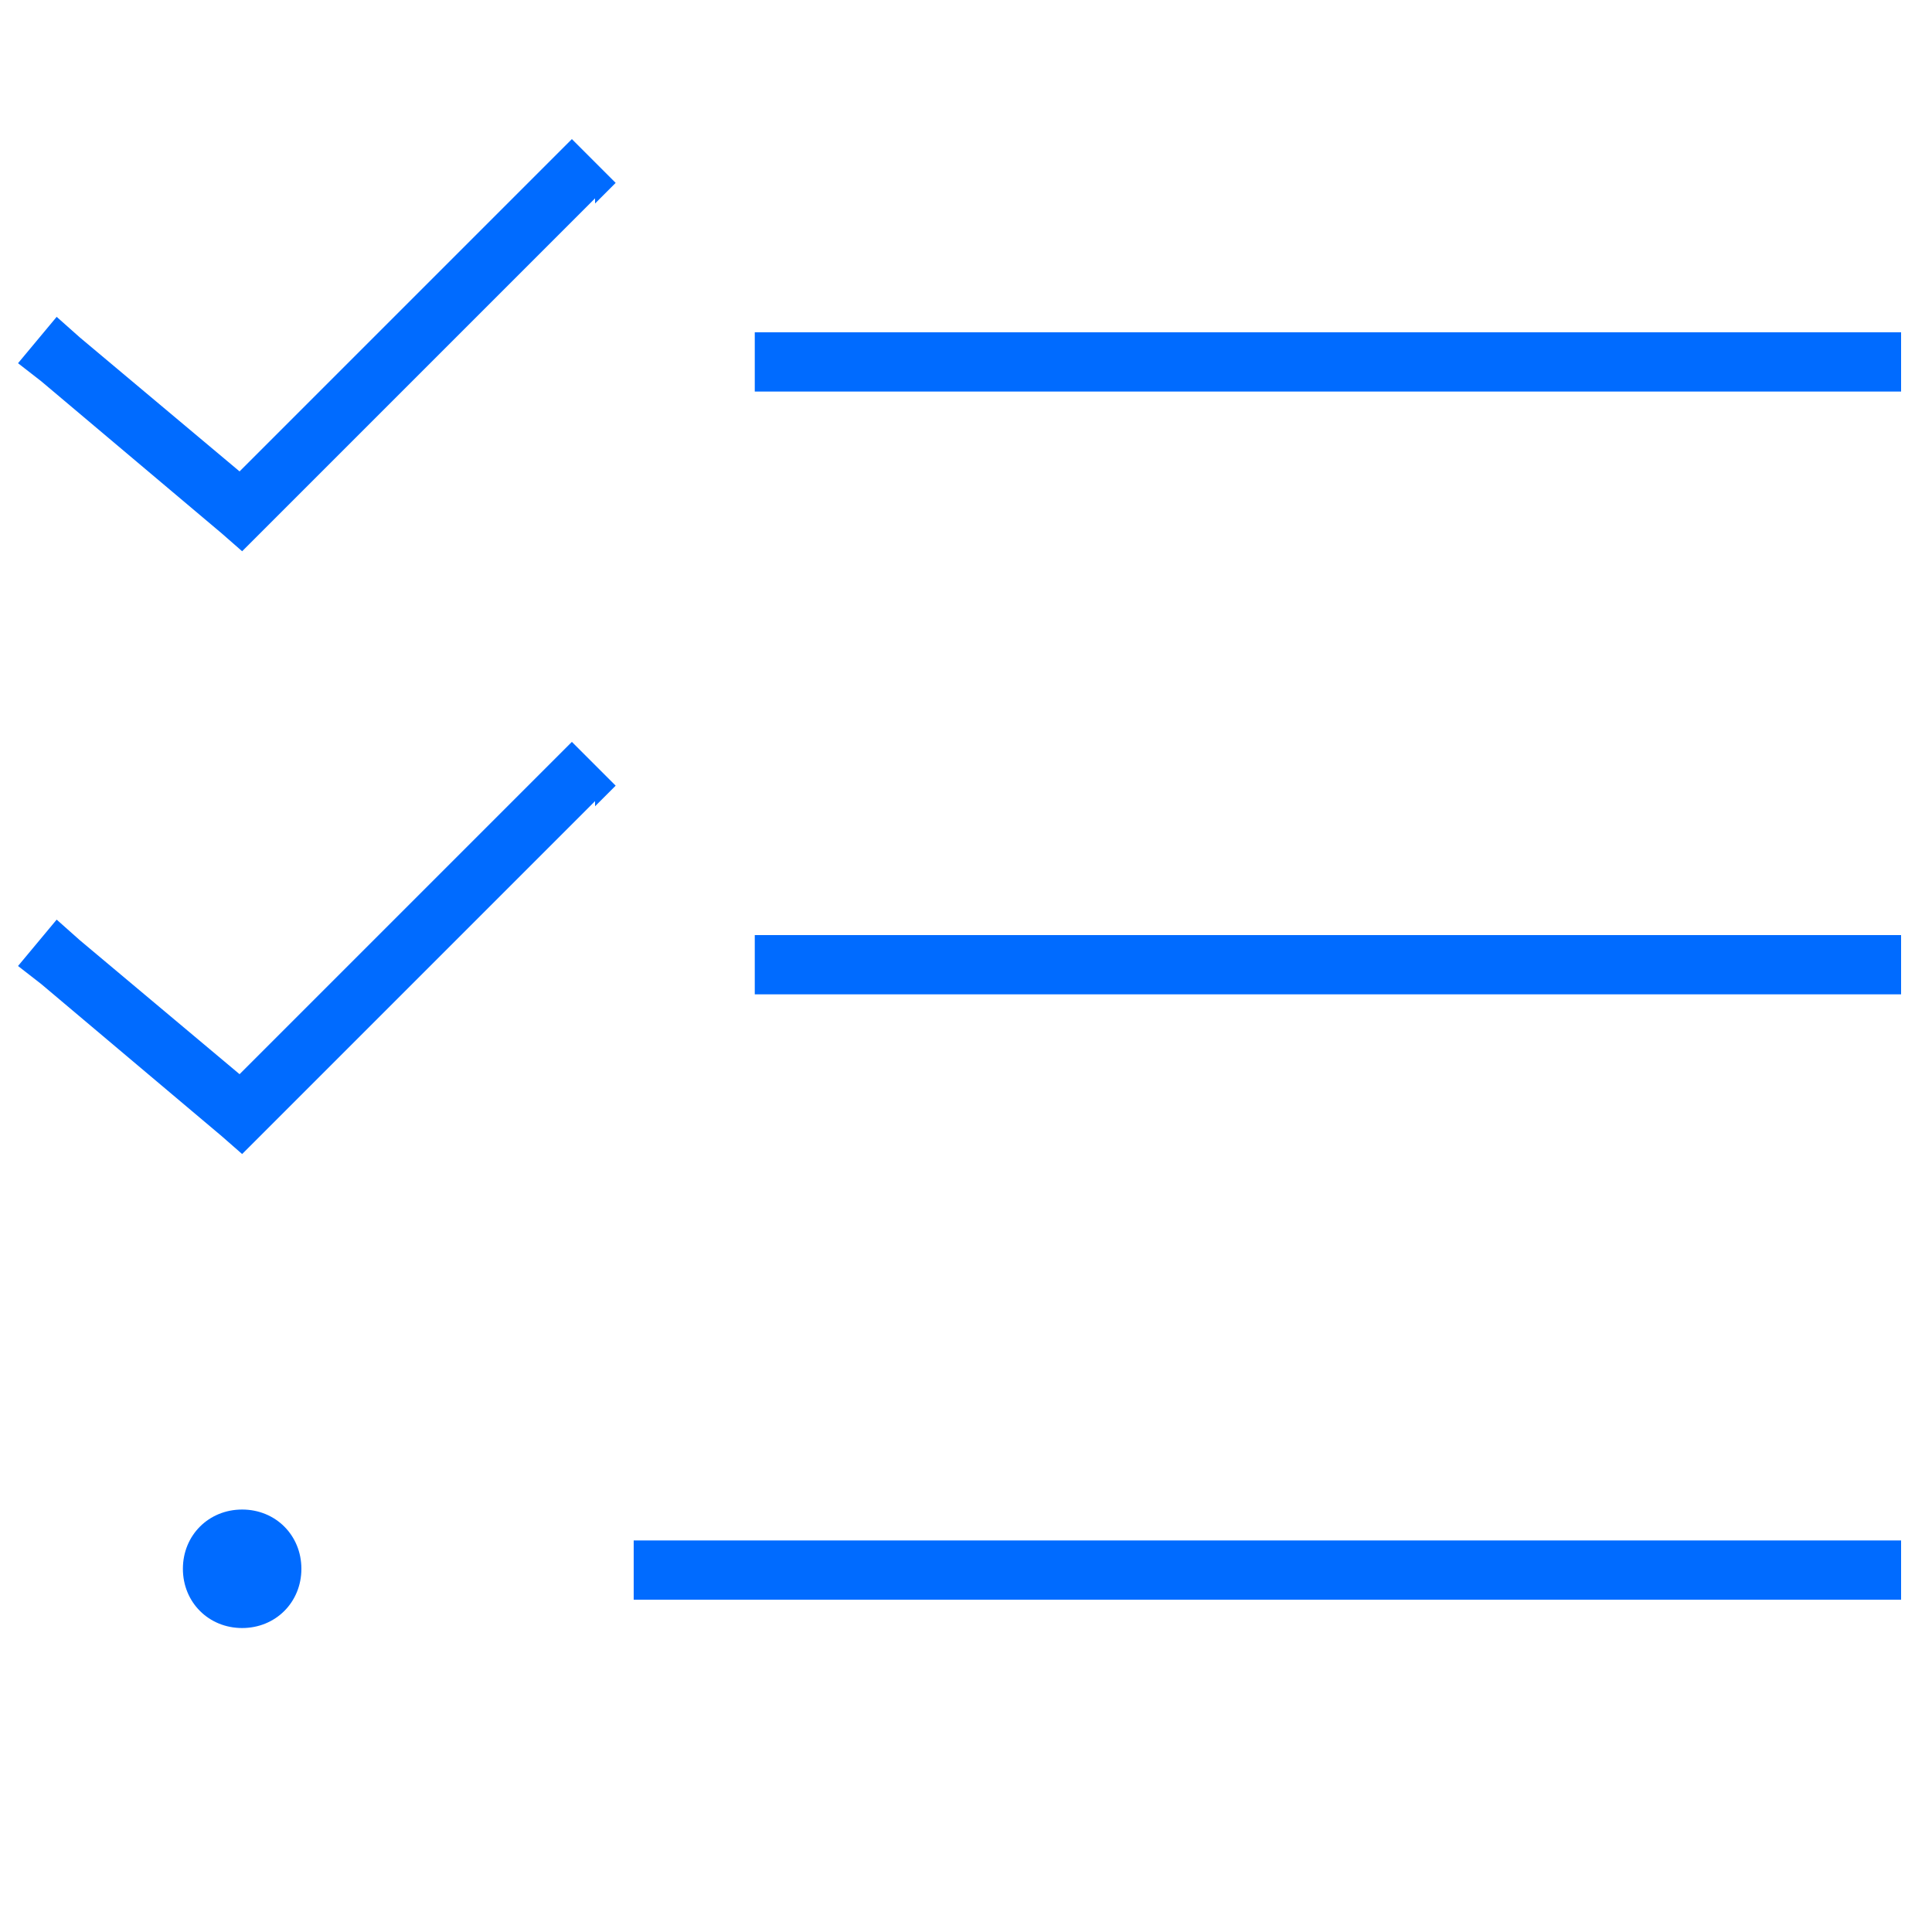 <?xml version="1.0" encoding="UTF-8"?>
<svg xmlns="http://www.w3.org/2000/svg" id="Ebene_1" version="1.1" viewBox="0 0 75 75" width="75" height="75">
  <defs>
    <style>
      .st0 {
        fill: #006bff;
      }
    </style>
  </defs>
  <path class="st0" d="M23.1,7.9l.8-.8-1.7-1.7-.8.8-12.1,12.1-6.2-5.2-.9-.8-1.5,1.8.9.7,7,5.9.8.7.8-.8,12.9-12.9h0ZM23.1,31.3l.8-.8-1.7-1.7-.8.8-12.1,12.1-6.2-5.2-.9-.8-1.5,1.8.9.7,7,5.9.8.7.8-.8,12.9-12.9h0ZM29.3,12.9v2.3h44.5v-2.3H29.3ZM29.3,36.3v2.3h44.5v-2.3H29.3ZM24.6,59.8v2.3h49.2v-2.3H24.6ZM11.7,60.9c0-1.3-1-2.3-2.3-2.3s-2.3,1-2.3,2.3,1,2.3,2.3,2.3,2.3-1,2.3-2.3Z"/>
</svg>
